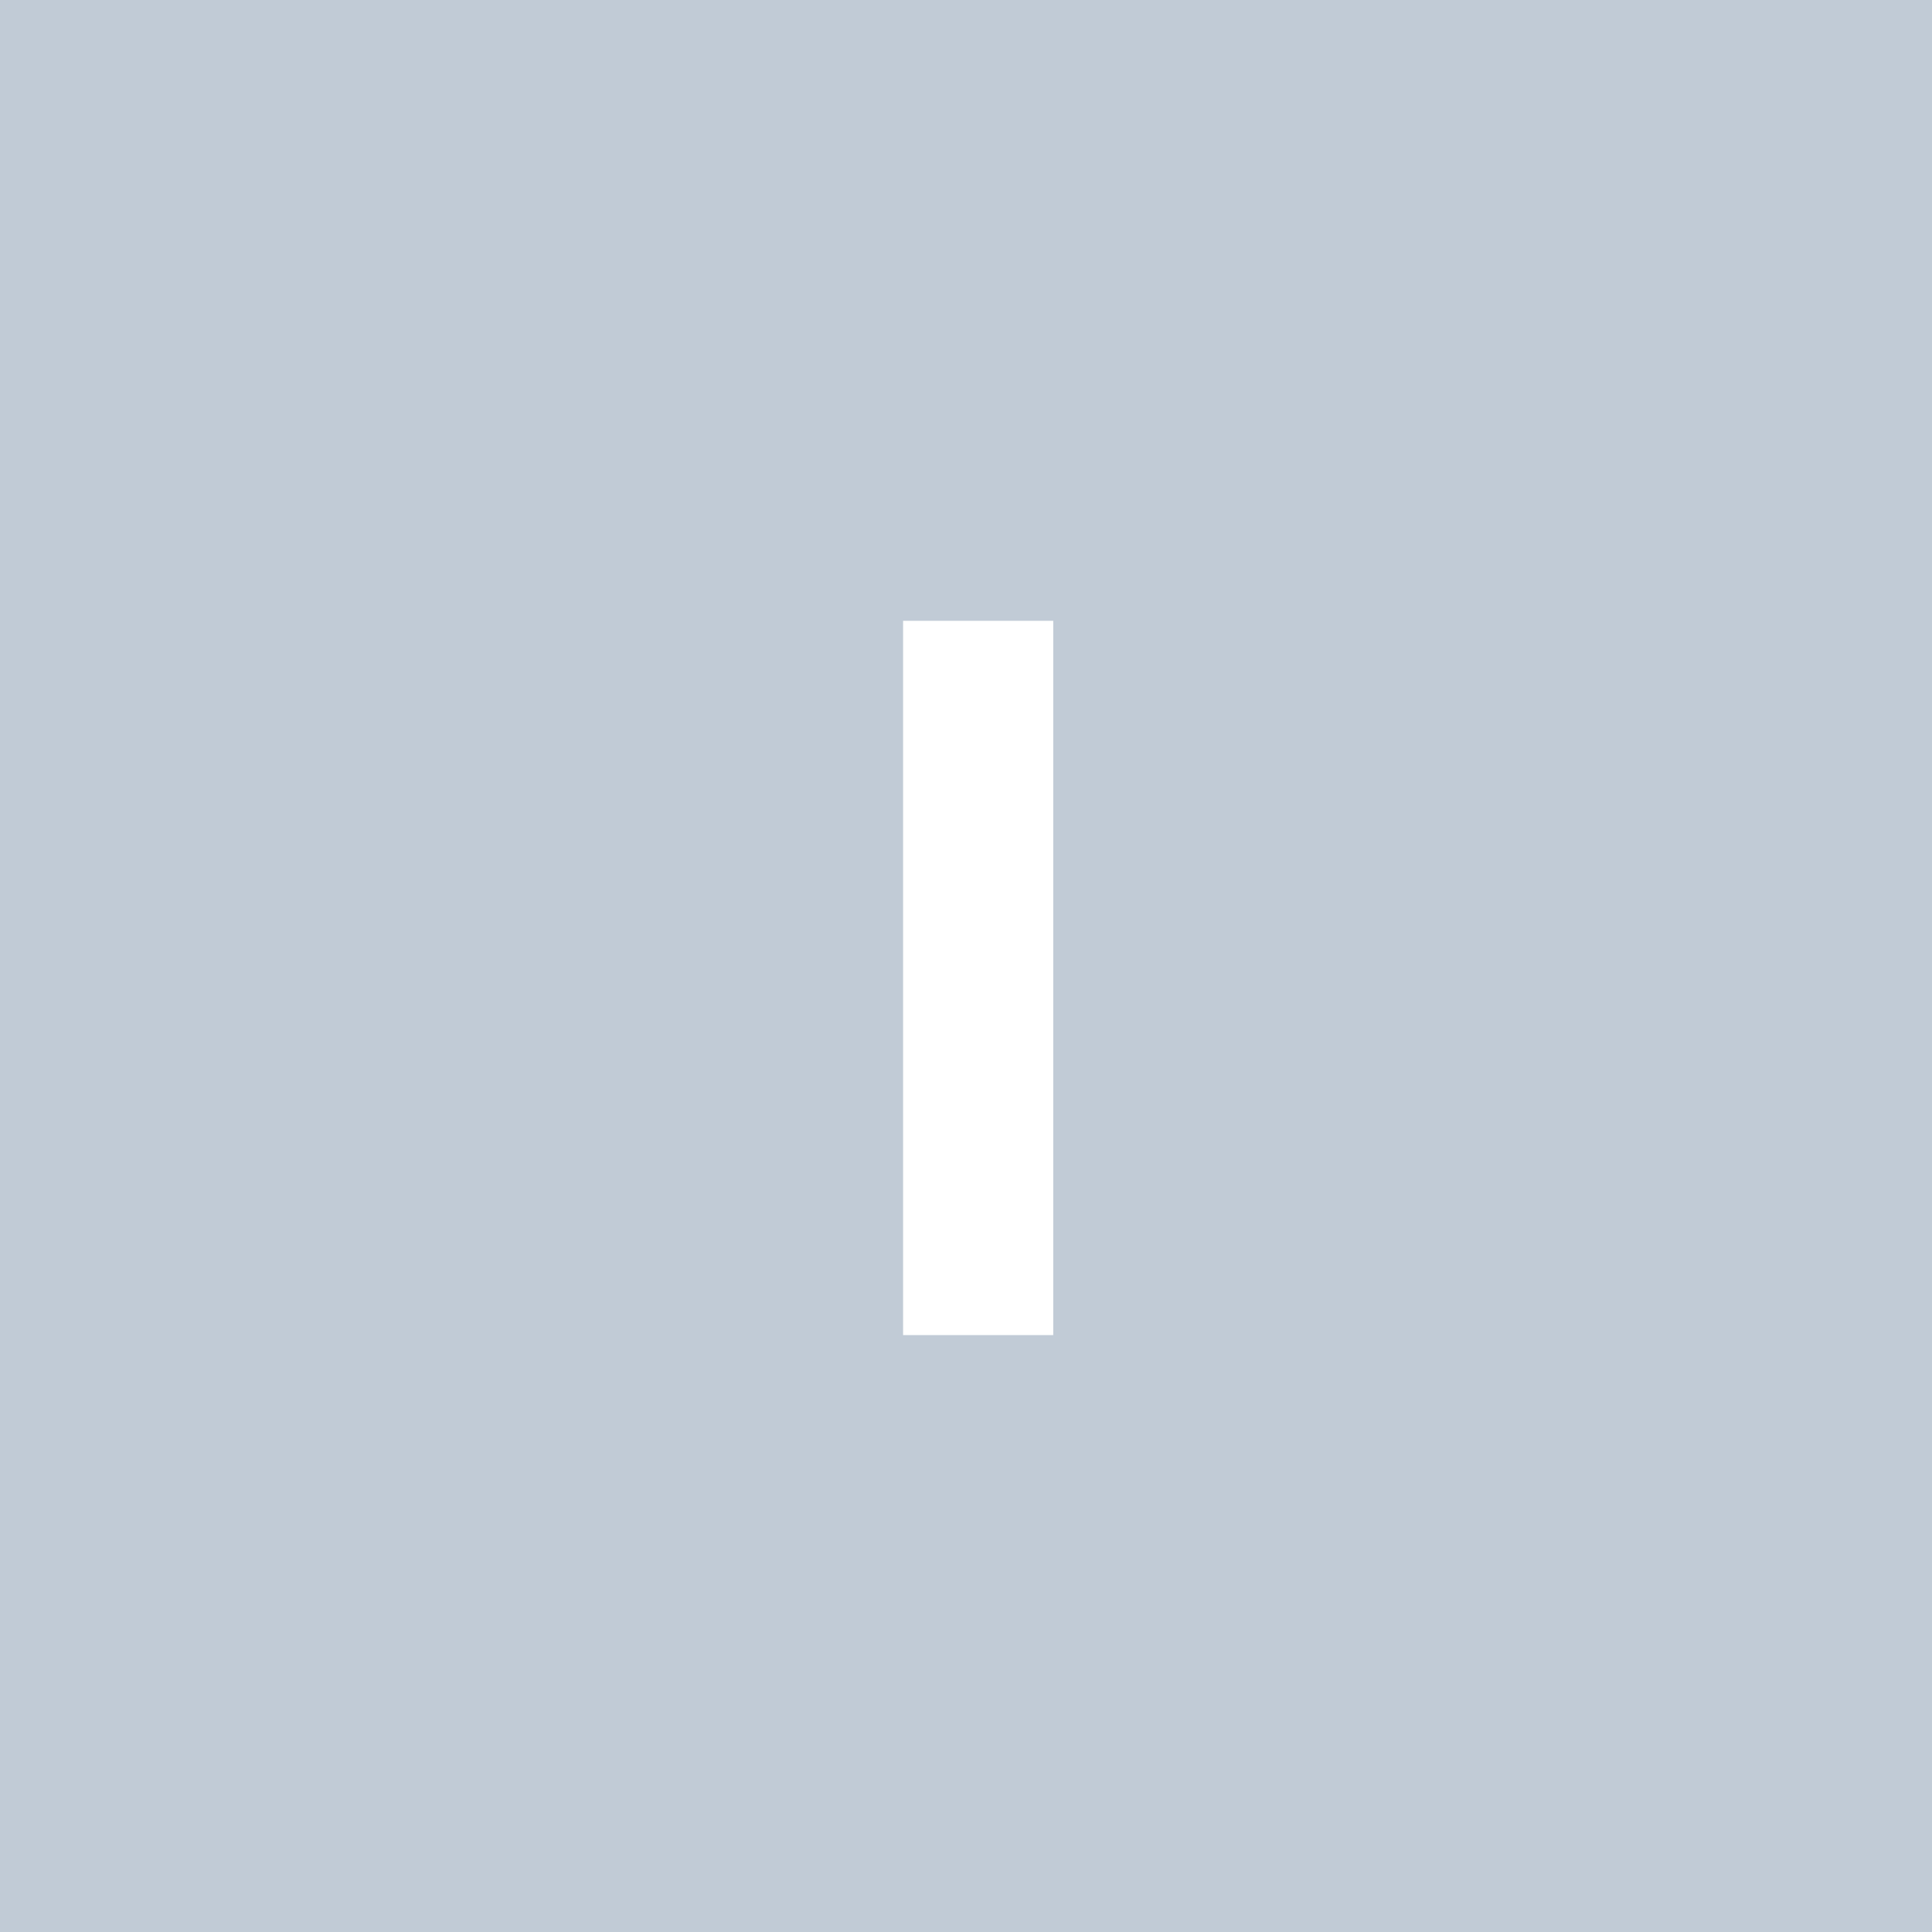 <svg xmlns="http://www.w3.org/2000/svg" width="84" height="84" viewBox="0 0 84 84" fill="none"><rect width="84" height="84" fill="#C1CBD6"></rect><path d="M45.793 26.992V58.048H39.265V26.992H45.793Z" fill="white"></path></svg>